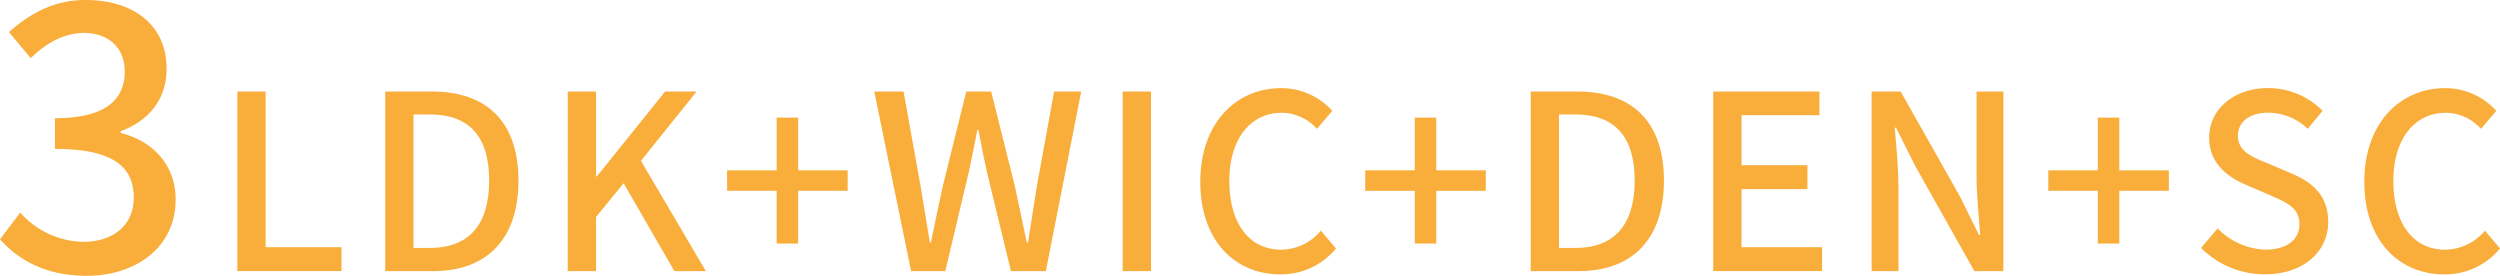 <svg xmlns="http://www.w3.org/2000/svg" width="368.291" height="40.632" viewBox="0 0 368.291 40.632">
  <g id="plan03-spec01" transform="translate(-188.168 -224.988)">
    <path id="パス_12242" data-name="パス 12242" d="M188.168,260.241l2.982-3.94a12.667,12.667,0,0,0,9.266,4.313c4.42,0,7.456-2.449,7.456-6.5,0-4.366-2.769-7.189-11.61-7.189V242.4c7.722,0,10.279-2.928,10.279-6.869,0-3.462-2.29-5.645-6.018-5.7-3.035.053-5.592,1.544-7.828,3.728l-3.2-3.834c3.088-2.77,6.709-4.74,11.236-4.74,7.029,0,11.982,3.621,11.982,10.117,0,4.528-2.609,7.669-6.763,9.213v.267c4.526,1.118,8.093,4.526,8.093,9.8,0,7.082-5.91,11.236-13.1,11.236C194.771,265.62,190.777,263.17,188.168,260.241Z" fill="#f9ae3b"/>
    <path id="パス_12243" data-name="パス 12243" d="M223.132,238.469H227.3V261.4h11.181v3.524h-15.35Z" fill="#f9ae3b"/>
    <path id="パス_12244" data-name="パス 12244" d="M244.918,238.469h6.865c8.125,0,12.763,4.494,12.763,13.122,0,8.592-4.638,13.337-12.546,13.337h-7.082Zm6.578,23.044c5.679,0,8.736-3.344,8.736-9.922,0-6.615-3.057-9.743-8.736-9.743h-2.408v19.665Z" fill="#f9ae3b"/>
    <path id="パス_12245" data-name="パス 12245" d="M271.808,238.469h4.17v12.51h.108l10.066-12.51h4.637l-8.2,10.21,9.563,16.249h-4.638l-7.476-12.942-4.063,4.961v7.981h-4.17Z" fill="#f9ae3b"/>
    <path id="パス_12246" data-name="パス 12246" d="M302.581,253.1h-7.3V250.08h7.3v-7.765h3.163v7.765h7.3V253.1h-7.3v7.764h-3.163Z" fill="#f9ae3b"/>
    <path id="パス_12247" data-name="パス 12247" d="M316.961,238.469h4.314l2.481,13.768,1.4,8.485h.143c.577-2.84,1.187-5.68,1.8-8.485l3.415-13.768h3.667l3.452,13.768c.611,2.769,1.186,5.609,1.8,8.485h.18c.432-2.876.9-5.716,1.33-8.485l2.516-13.768h3.991l-5.213,26.459h-5.141l-3.559-14.7c-.467-2.085-.862-4.063-1.222-6.077h-.18c-.36,2.014-.791,3.992-1.222,6.077l-3.487,14.7h-5.034Z" fill="#f9ae3b"/>
    <path id="パス_12248" data-name="パス 12248" d="M353.558,238.469h4.17v26.459h-4.17Z" fill="#f9ae3b"/>
    <path id="パス_12249" data-name="パス 12249" d="M364.99,251.771c0-8.628,5.248-13.8,11.935-13.8a10.2,10.2,0,0,1,7.514,3.343l-2.266,2.66A7.034,7.034,0,0,0,377,241.6c-4.566,0-7.73,3.81-7.73,10.029,0,6.292,2.948,10.138,7.621,10.138a7.708,7.708,0,0,0,5.861-2.8l2.229,2.624a10.449,10.449,0,0,1-8.232,3.812C370.094,265.4,364.99,260.434,364.99,251.771Z" fill="#f9ae3b"/>
    <path id="パス_12250" data-name="パス 12250" d="M396.59,253.1h-7.3V250.08h7.3v-7.765h3.164v7.765h7.3V253.1h-7.3v7.764H396.59Z" fill="#f9ae3b"/>
    <path id="パス_12251" data-name="パス 12251" d="M413.666,238.469h6.867c8.124,0,12.762,4.494,12.762,13.122,0,8.592-4.638,13.337-12.547,13.337h-7.082Zm6.579,23.044c5.68,0,8.735-3.344,8.735-9.922,0-6.615-3.055-9.743-8.735-9.743h-2.409v19.665Z" fill="#f9ae3b"/>
    <path id="パス_12252" data-name="パス 12252" d="M440.556,238.469H456.2v3.487H444.726v7.369h9.707v3.524h-9.707V261.4H456.59v3.524H440.556Z" fill="#f9ae3b"/>
    <path id="パス_12253" data-name="パス 12253" d="M463.888,238.469h4.278L476.937,254l2.769,5.608h.179c-.215-2.732-.54-5.931-.54-8.807V238.469H483.3v26.459h-4.277l-8.772-15.6-2.769-5.536h-.18c.217,2.732.539,5.788.539,8.664v12.475h-3.953Z" fill="#f9ae3b"/>
    <path id="パス_12254" data-name="パス 12254" d="M497.214,253.1h-7.3V250.08h7.3v-7.765h3.163v7.765h7.3V253.1h-7.3v7.764h-3.163Z" fill="#f9ae3b"/>
    <path id="パス_12255" data-name="パス 12255" d="M512.42,261.513l2.445-2.876a10.259,10.259,0,0,0,7.046,3.127c3.2,0,5-1.51,5-3.739,0-2.408-1.8-3.164-4.242-4.242L519,252.2c-2.553-1.078-5.393-3.092-5.393-6.937,0-4.171,3.666-7.3,8.7-7.3a11.333,11.333,0,0,1,8.017,3.343l-2.192,2.66a8.431,8.431,0,0,0-5.825-2.372c-2.7,0-4.457,1.294-4.457,3.415,0,2.264,2.12,3.128,4.278,3.99l3.63,1.546c3.127,1.33,5.393,3.271,5.393,7.154,0,4.242-3.523,7.694-9.31,7.694A13.206,13.206,0,0,1,512.42,261.513Z" fill="#f9ae3b"/>
    <path id="パス_12256" data-name="パス 12256" d="M536.47,251.771c0-8.628,5.249-13.8,11.936-13.8a10.2,10.2,0,0,1,7.514,3.343l-2.266,2.66a7.035,7.035,0,0,0-5.176-2.372c-4.566,0-7.729,3.81-7.729,10.029,0,6.292,2.948,10.138,7.622,10.138a7.708,7.708,0,0,0,5.859-2.8l2.229,2.624a10.449,10.449,0,0,1-8.233,3.812C541.576,265.4,536.47,260.434,536.47,251.771Z" fill="#f9ae3b"/>
  </g>
</svg>
